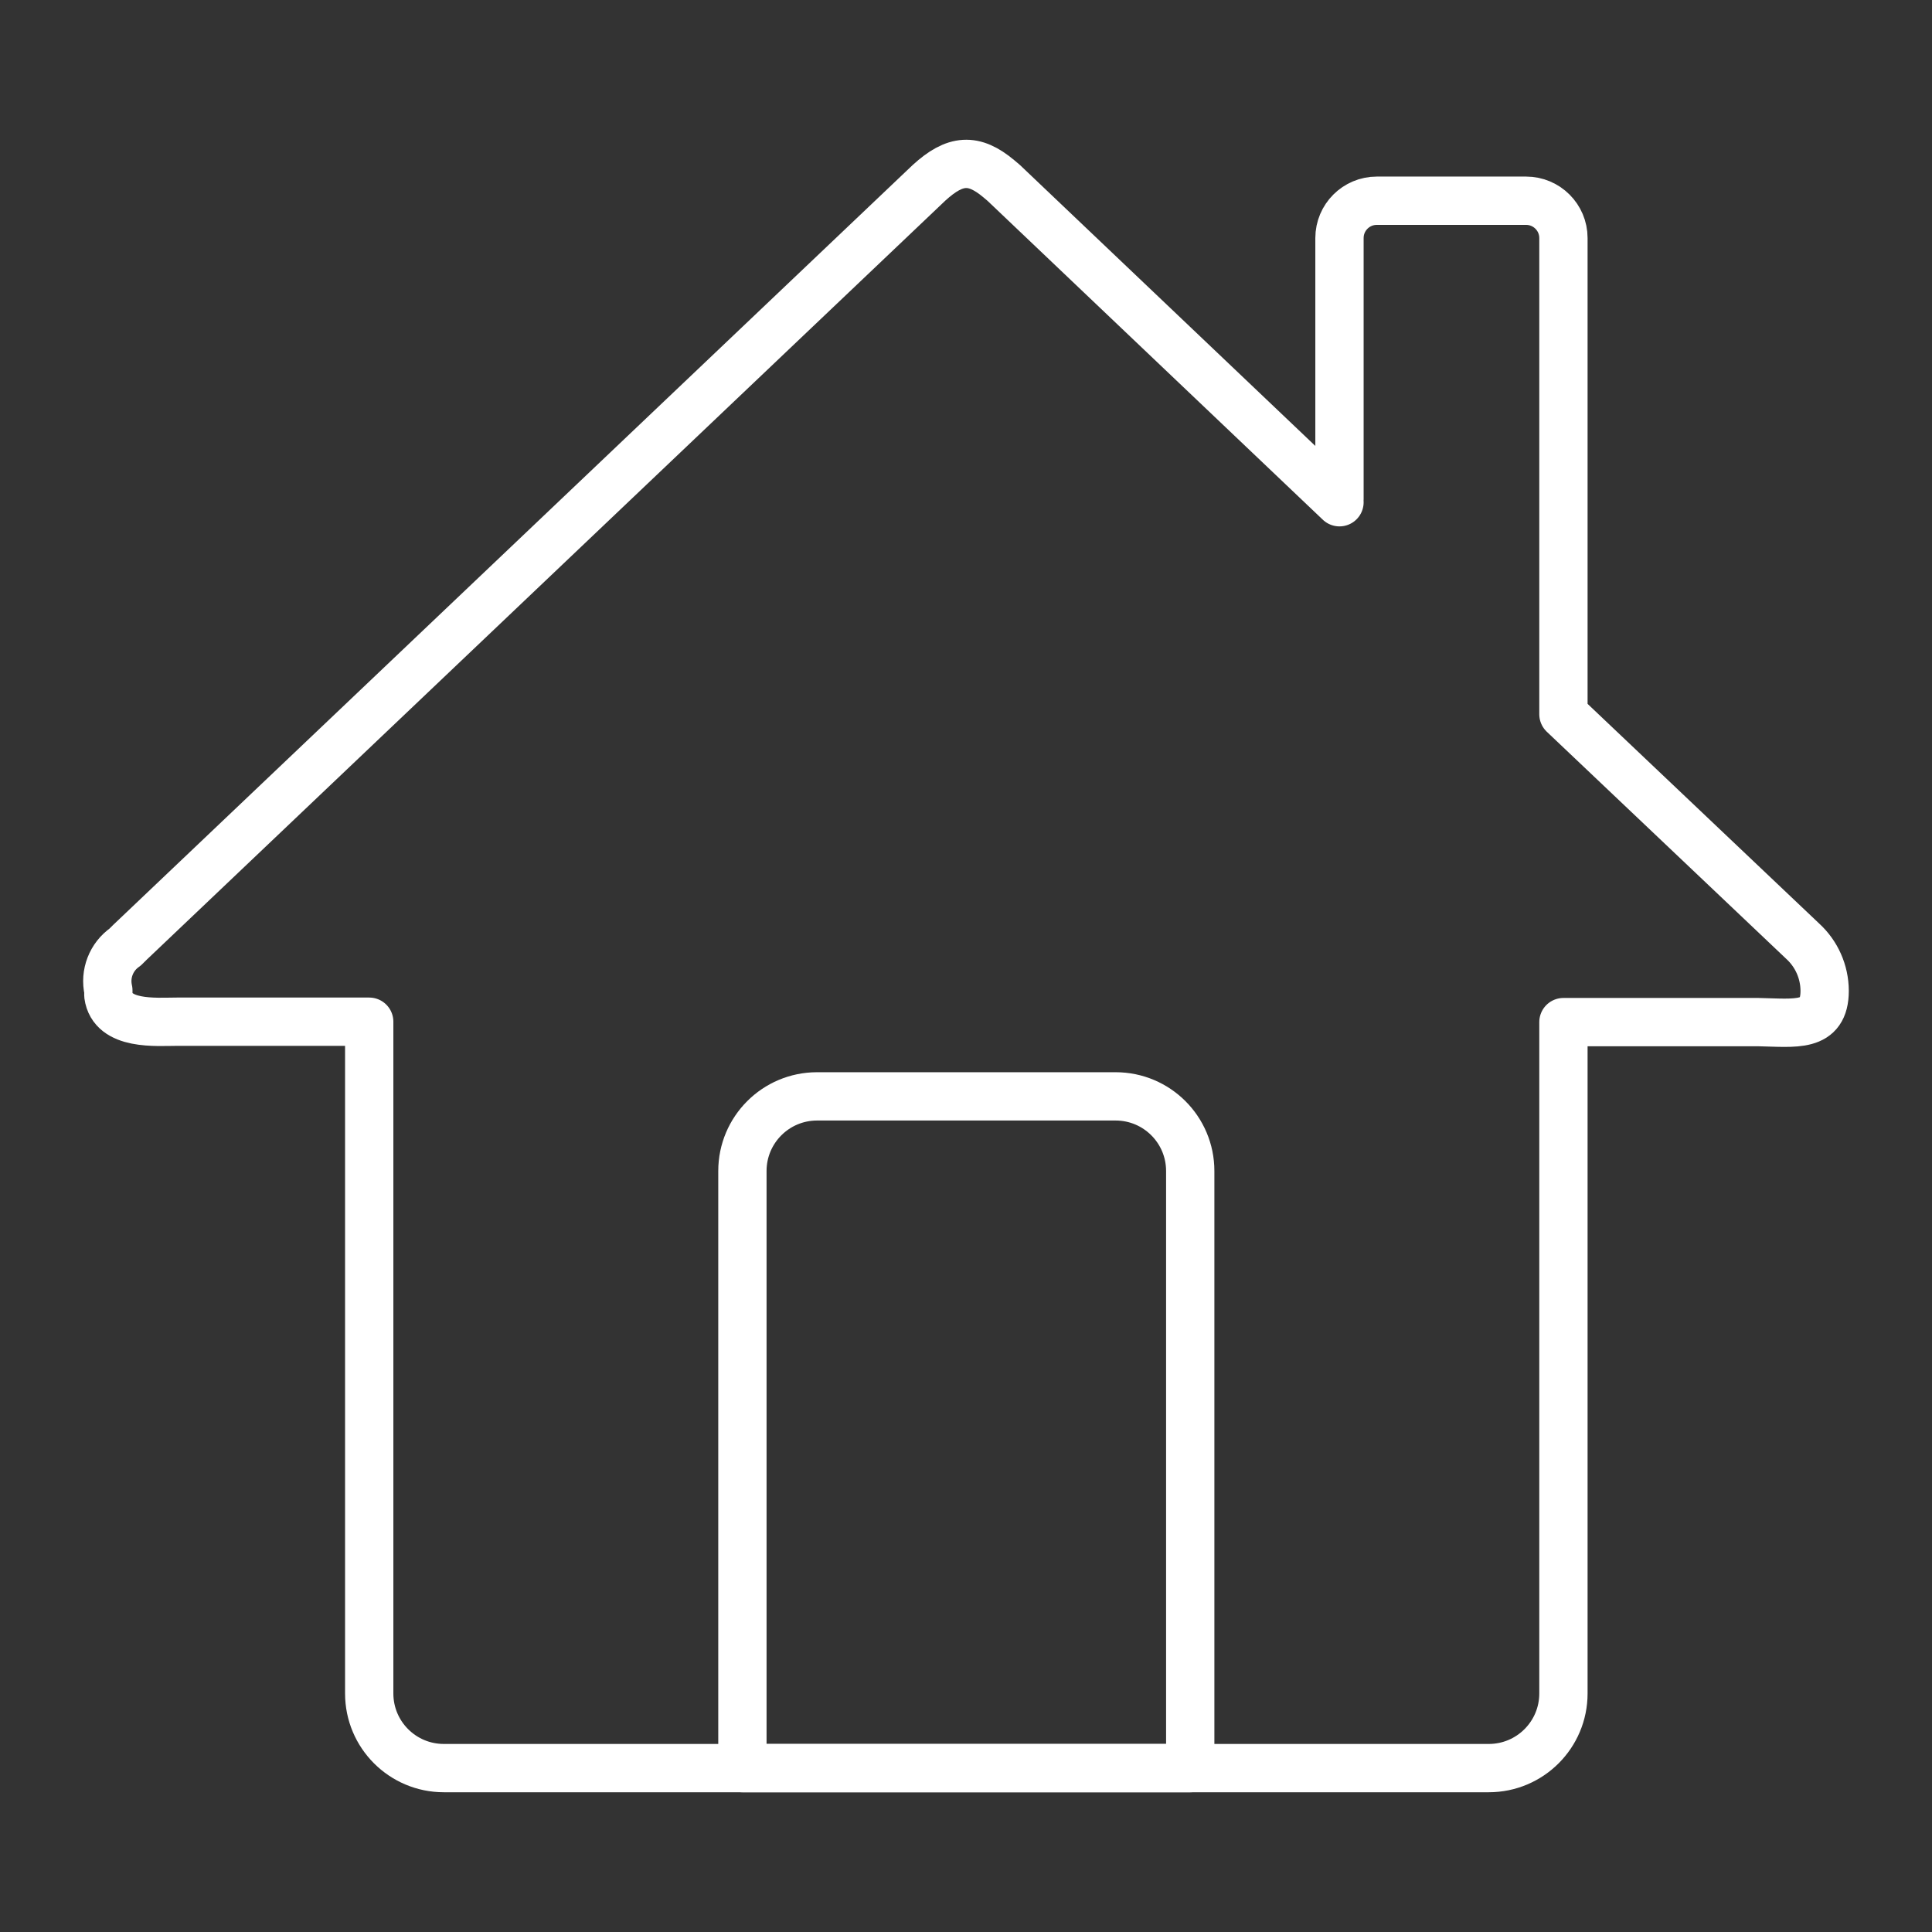 <svg width="48" height="48" viewBox="0 0 48 48" fill="none" xmlns="http://www.w3.org/2000/svg">
<rect x="0" y="0" width="48" height="48" fill="#333333" stroke="none"/>
<path fill-rule="evenodd" clip-rule="evenodd" d="M24.814 4.44L24.935 4.542L33.279 12.478C33.276 12.454 33.276 12.429 33.279 12.404V12.404V5.914C33.279 5.402 33.694 4.987 34.207 4.987H37.915C38.427 4.987 38.843 5.402 38.843 5.914V5.914V17.745L44.786 23.382C45.133 23.698 45.331 24.145 45.333 24.615C45.333 25.542 44.609 25.412 43.682 25.394H38.843V42.074C38.843 43.098 38.012 43.928 36.988 43.928H11.027C10.003 43.928 9.173 43.098 9.173 42.074V25.384H4.389C3.888 25.384 2.794 25.486 2.692 24.726V24.606C2.598 24.196 2.763 23.77 3.109 23.53L3.23 23.41L23.081 4.542C23.73 3.948 24.193 3.92 24.814 4.44Z" stroke="white" stroke-width="1.2" stroke-linecap="round" stroke-linejoin="round"/>
<path fill-rule="evenodd" clip-rule="evenodd" d="M18.445 43.928H29.571V29.093C29.571 28.069 28.741 27.239 27.717 27.239H20.3C19.276 27.239 18.445 28.069 18.445 29.093V43.928Z" stroke="white" stroke-width="1.2" stroke-linecap="round" stroke-linejoin="round"/>
</svg>
